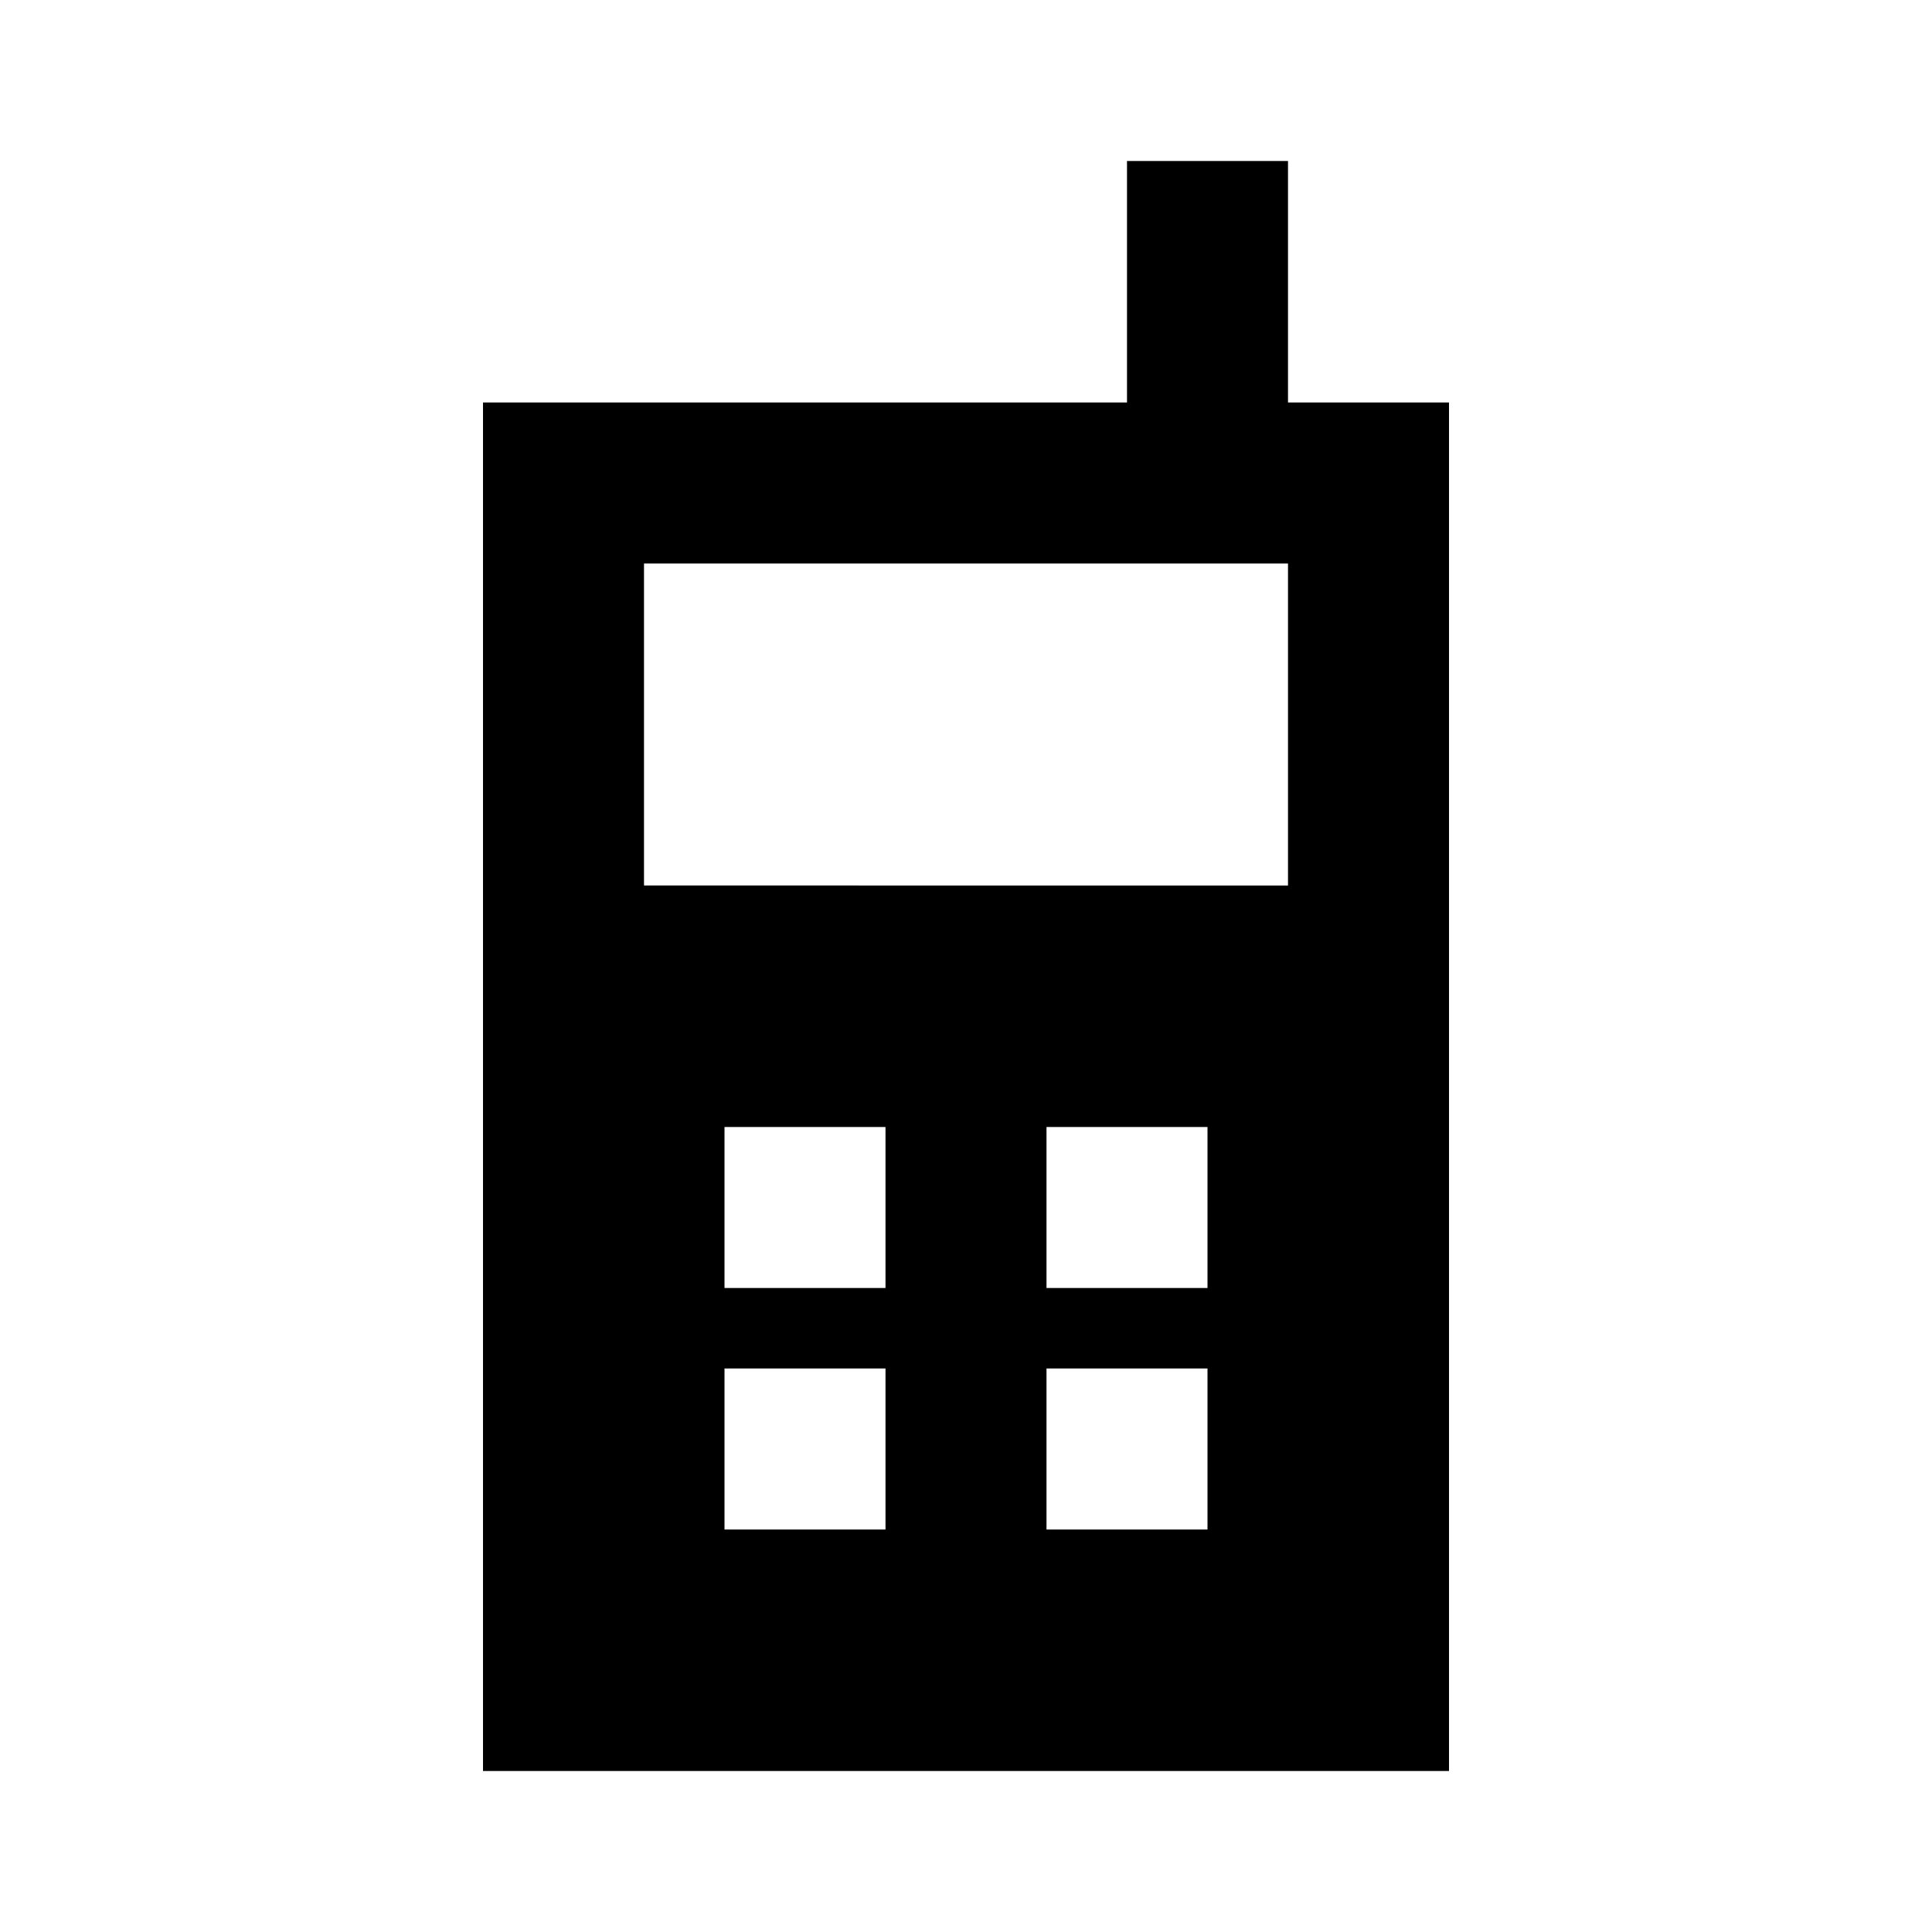 <?xml version="1.0" ?><svg viewBox="0 0 24 24" xmlns="http://www.w3.org/2000/svg"><title/><g data-name="Layer 2" id="Layer_2"><path d="M16,2H14V5H6V22H18V5H16ZM11,19H9V17h2Zm0-3H9V14h2Zm4,3H13V17h2Zm0-3H13V14h2Zm1-5H8V7h8Z"/></g></svg>